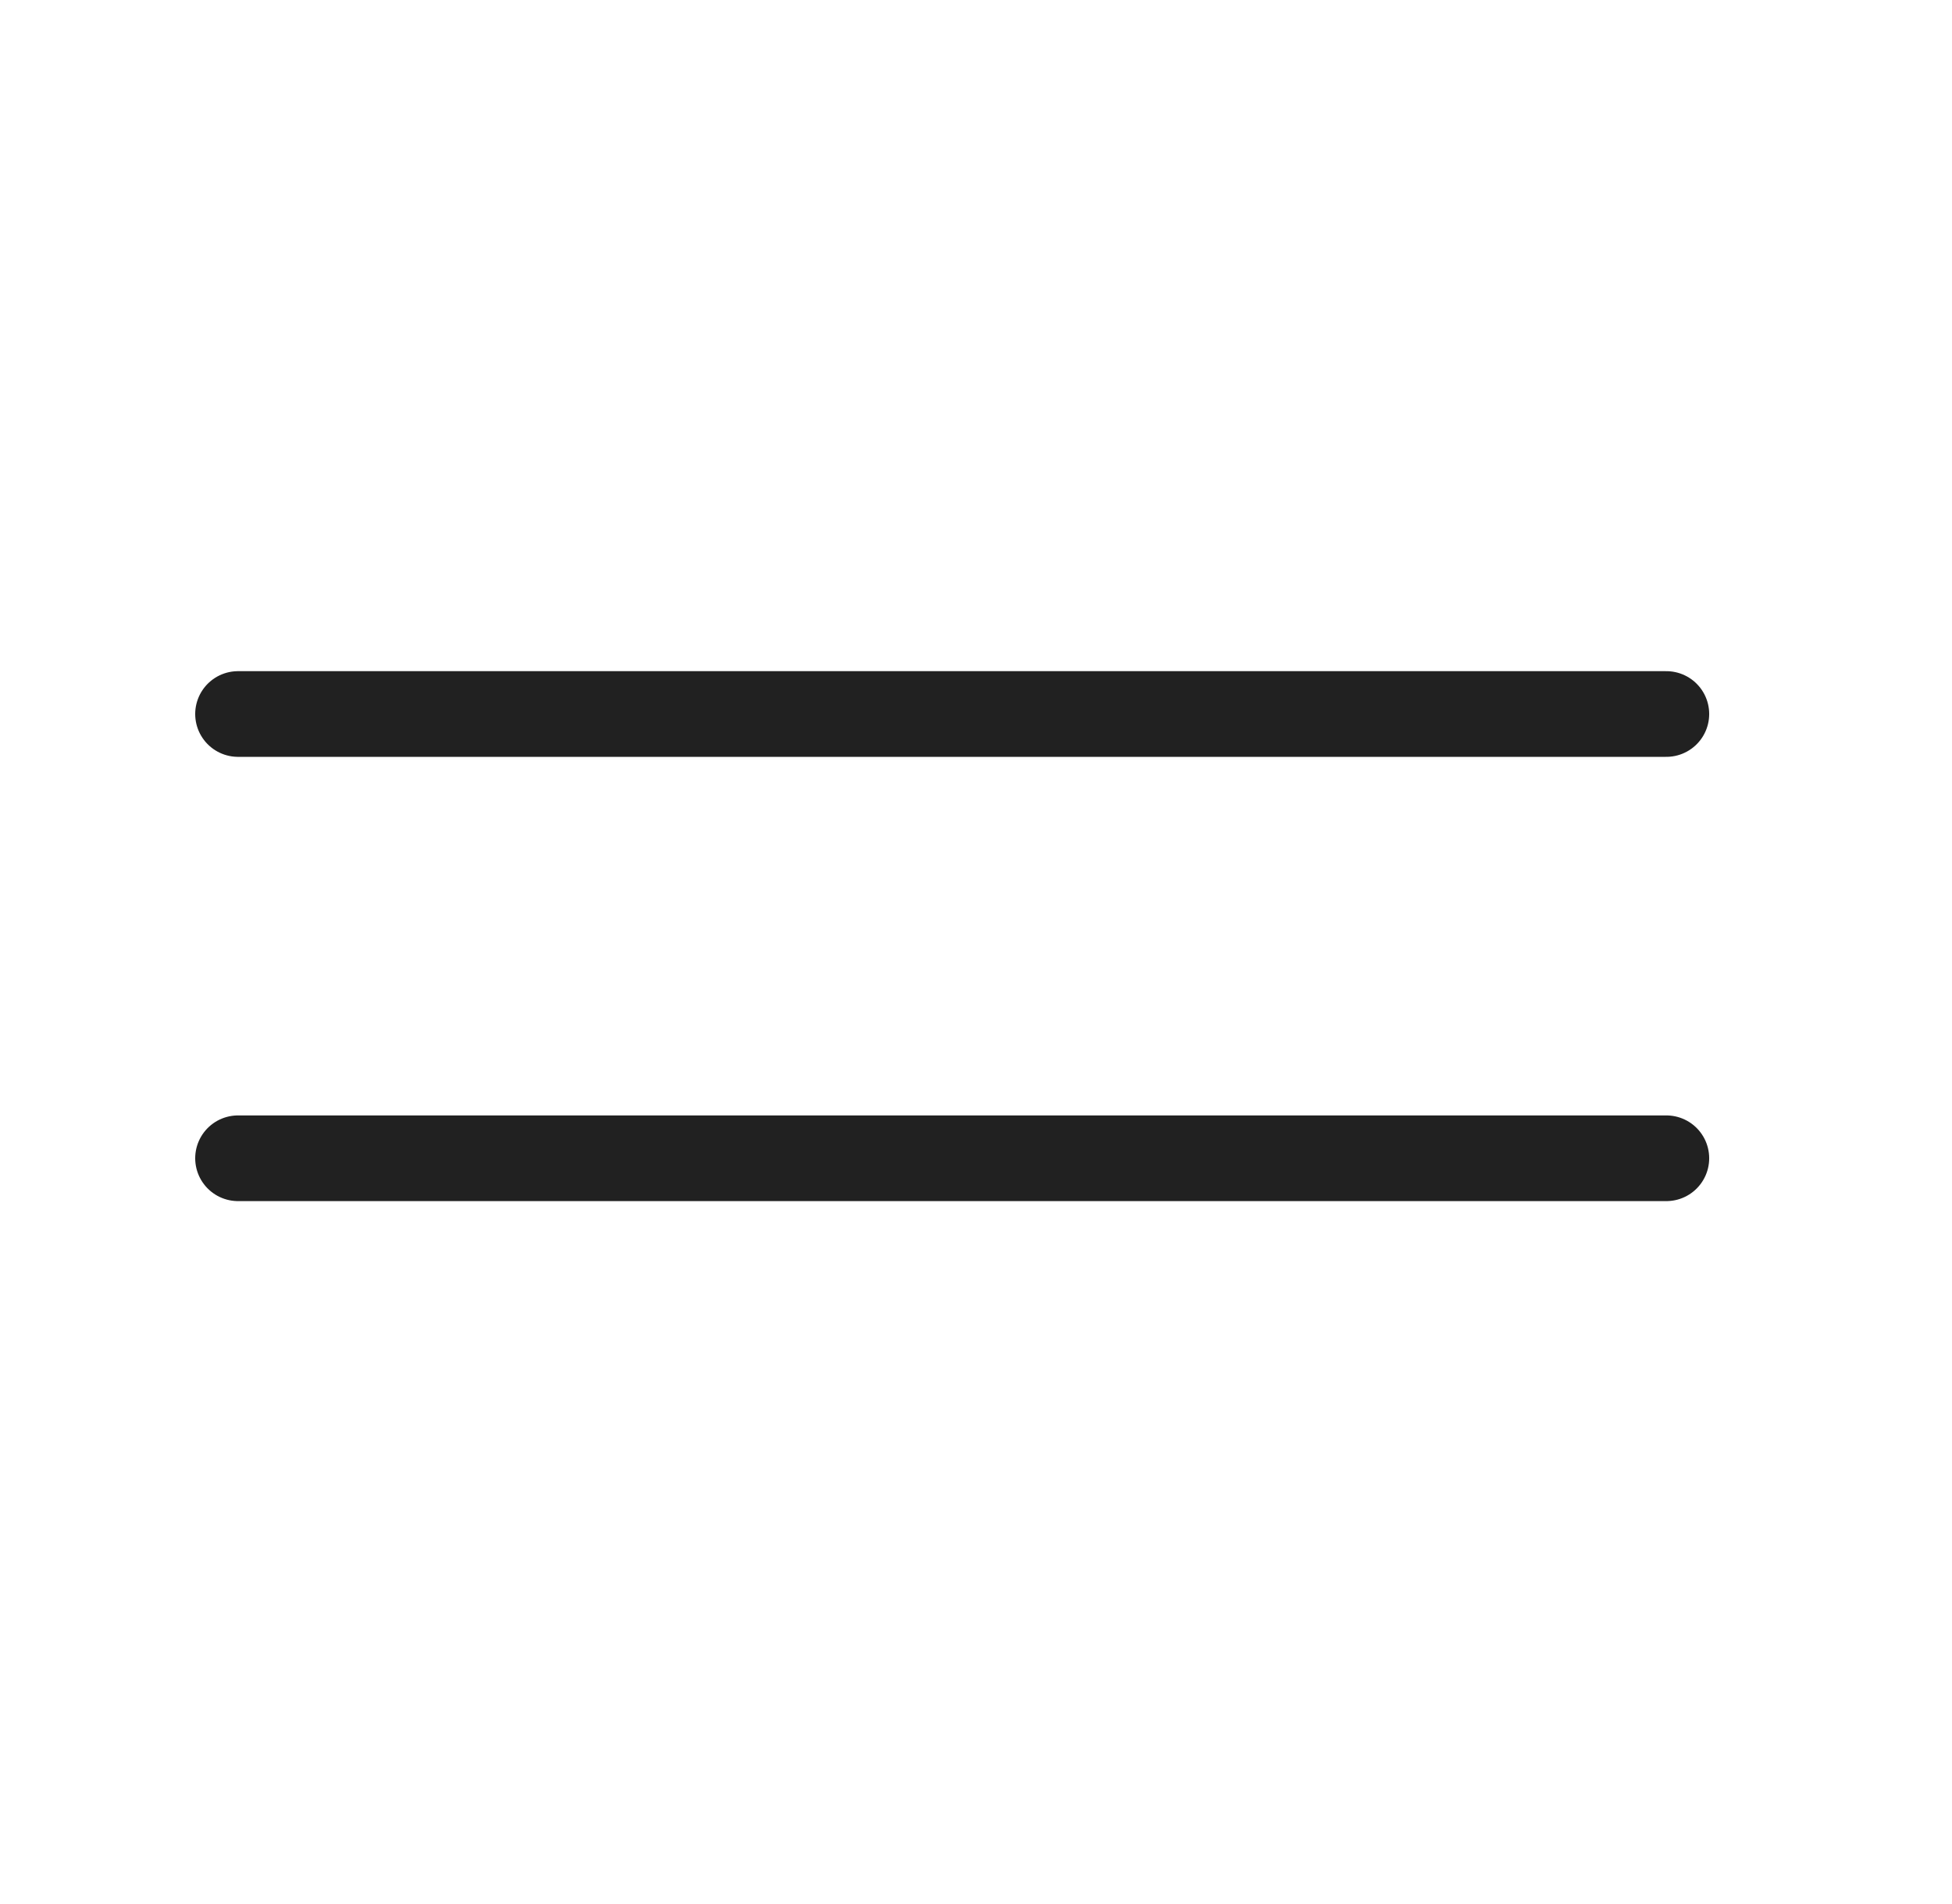 <svg width="41" height="40" viewBox="0 0 41 40" fill="none" xmlns="http://www.w3.org/2000/svg">
<path d="M5 15H35" stroke="#212121" stroke-width="1.8" stroke-linecap="round" stroke-linejoin="round"/>
<path d="M5 24.333H35" stroke="#212121" stroke-width="1.8" stroke-linecap="round" stroke-linejoin="round"/>
</svg>
